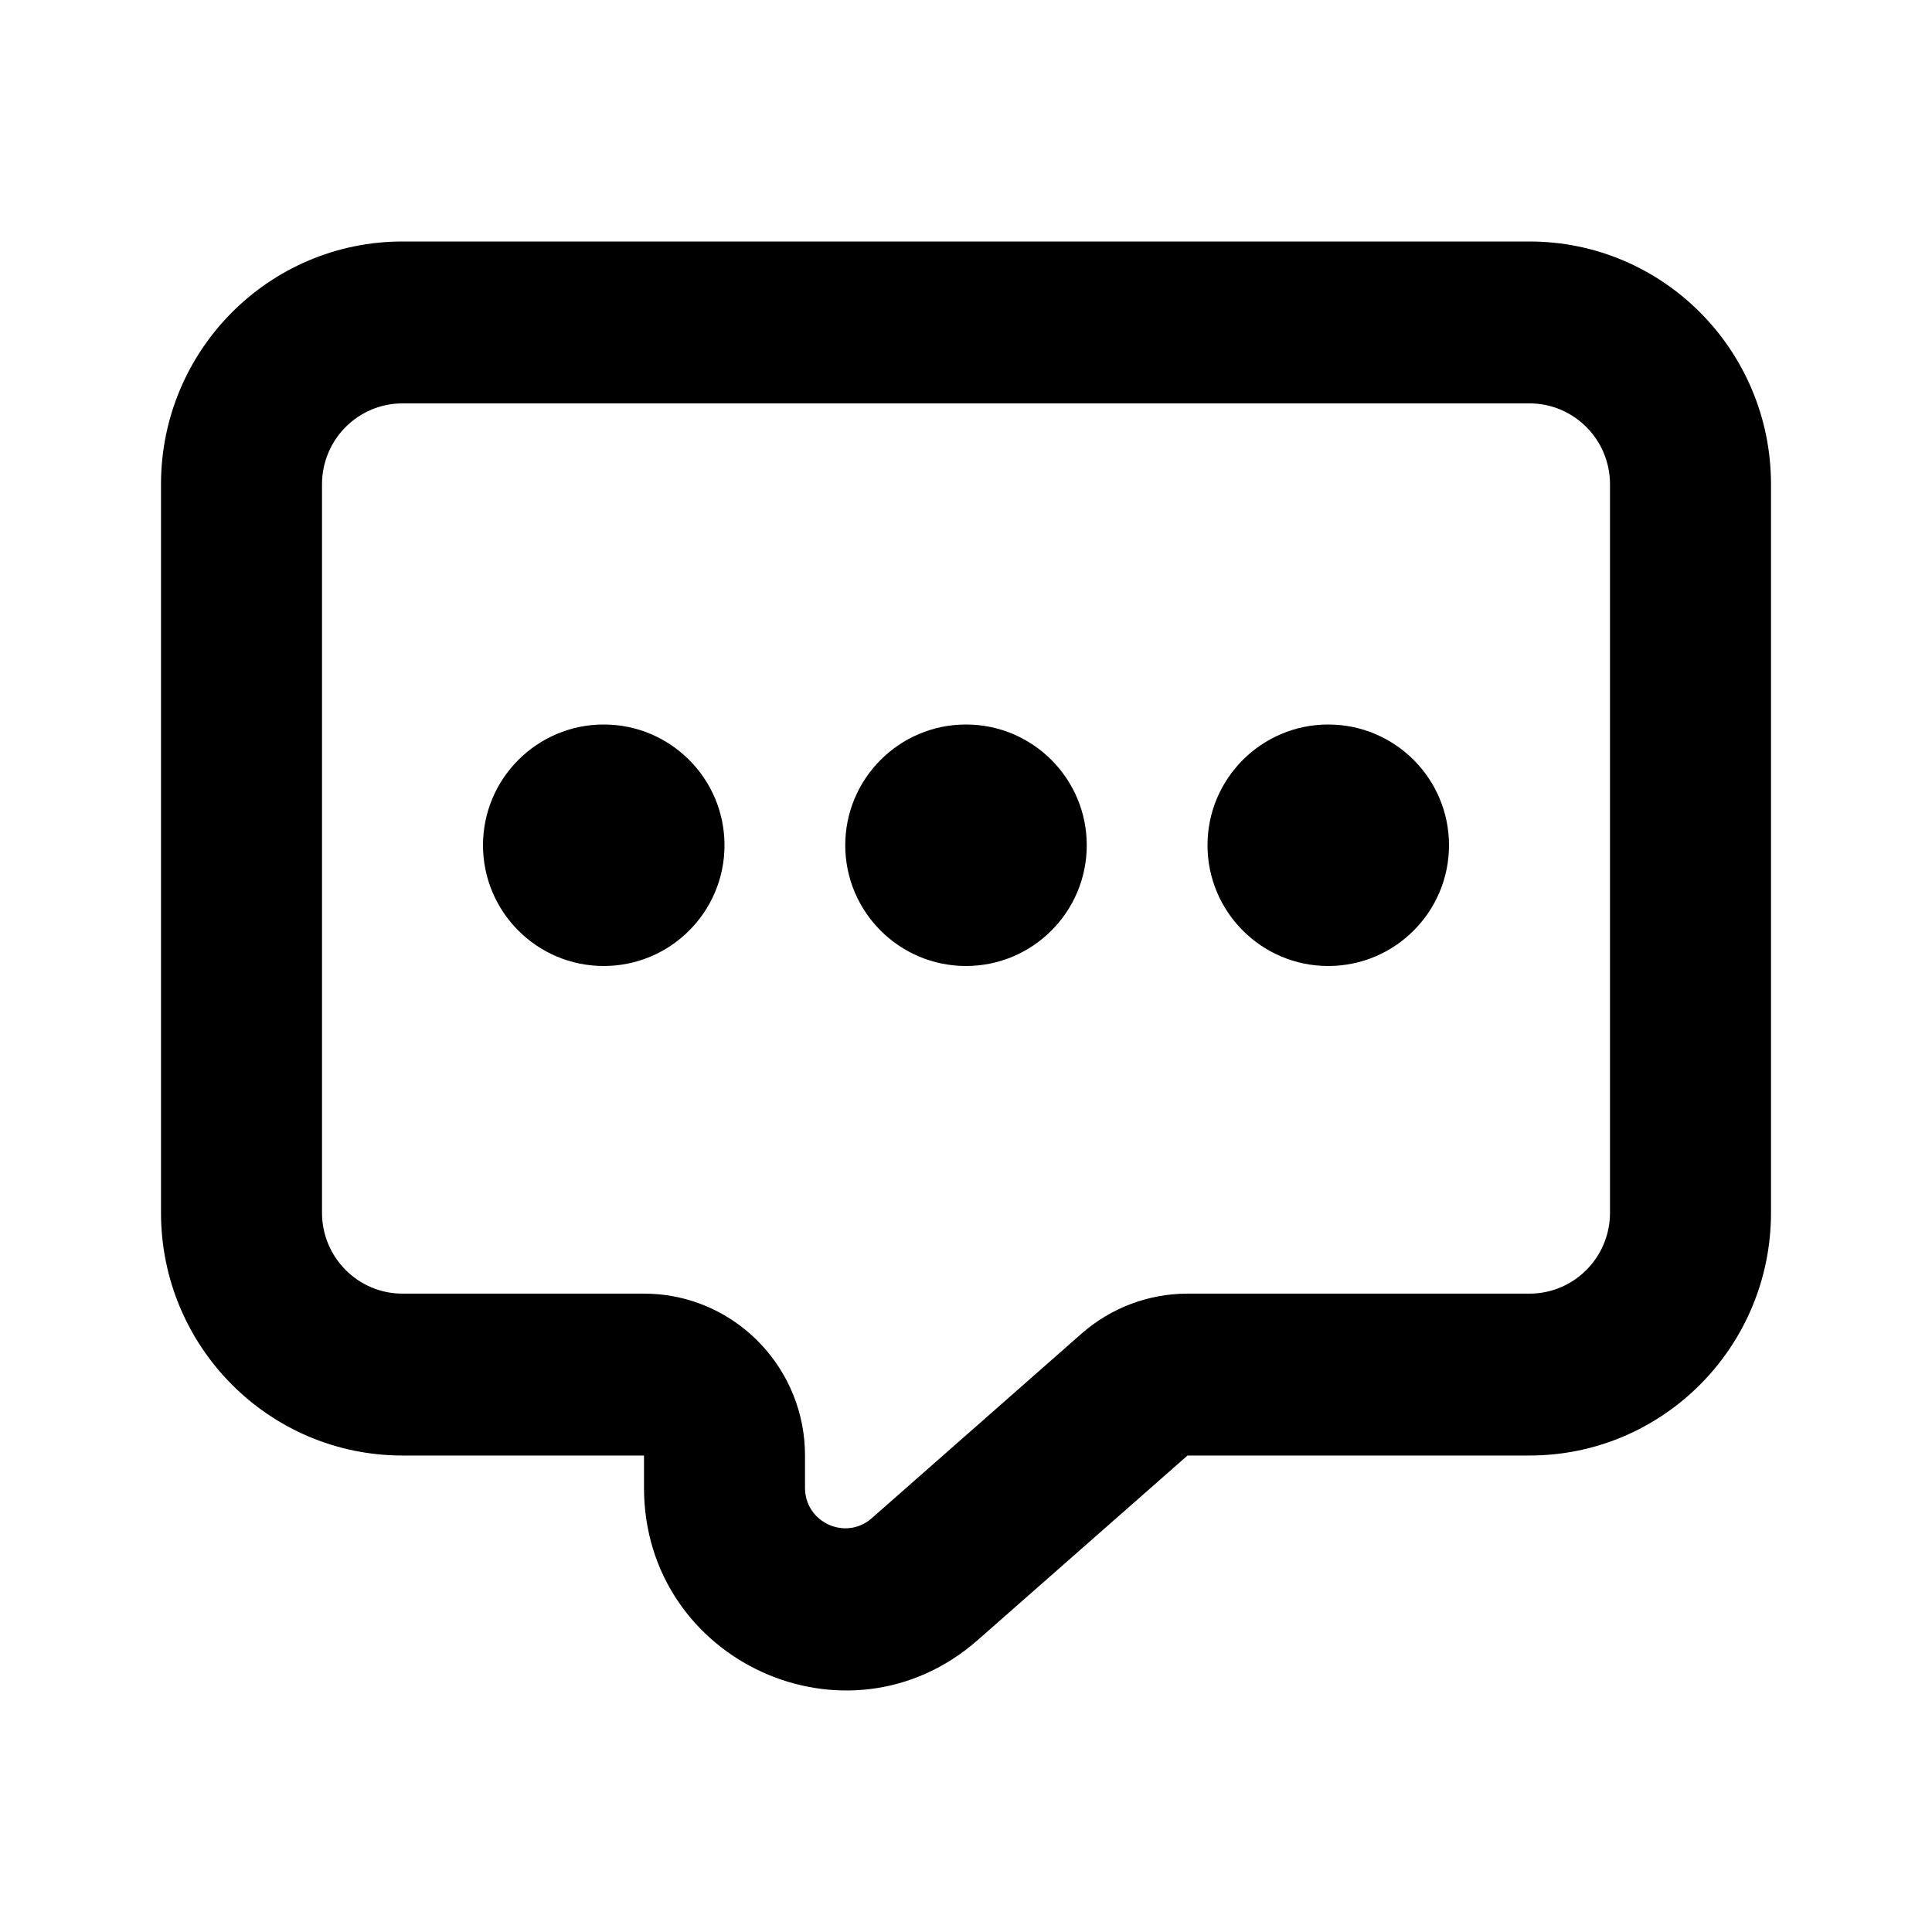 <svg width="24" height="24" viewBox="0 0 24 24" fill="none" xmlns="http://www.w3.org/2000/svg">
<path fill-rule="evenodd" clip-rule="evenodd" d="M2 6.016V15.065C2 16.731 3.343 18.081 5 18.081H8V18.482C8 20.641 10.53 21.795 12.146 20.373L14.752 18.081H19C20.657 18.081 22 16.731 22 15.065V6.016C22 4.35 20.657 3 19 3H5C3.343 3 2 4.35 2 6.016ZM8 16.07C8.761 16.07 9.423 16.498 9.761 17.128L9.777 17.158C9.893 17.383 9.968 17.633 9.992 17.898C9.997 17.958 10 18.019 10 18.081V18.482C10 18.913 10.506 19.144 10.829 18.86L13.434 16.568C13.799 16.247 14.267 16.07 14.752 16.07H19C19.552 16.07 20 15.62 20 15.065V6.016C20 5.461 19.552 5.011 19 5.011H5C4.448 5.011 4 5.461 4 6.016V15.065C4 15.62 4.448 16.07 5 16.07H8ZM7.5 9C6.672 9 6 9.672 6 10.5C6 11.328 6.672 12 7.5 12C8.328 12 9 11.328 9 10.5C9 9.672 8.328 9 7.5 9ZM10.5 10.5C10.5 9.672 11.172 9 12 9C12.828 9 13.5 9.672 13.5 10.5C13.5 11.328 12.828 12 12 12C11.172 12 10.5 11.328 10.5 10.5ZM16.5 9C15.672 9 15 9.672 15 10.5C15 11.328 15.672 12 16.5 12C17.328 12 18 11.328 18 10.5C18 9.672 17.328 9 16.5 9Z" fill="black"/>
</svg>
